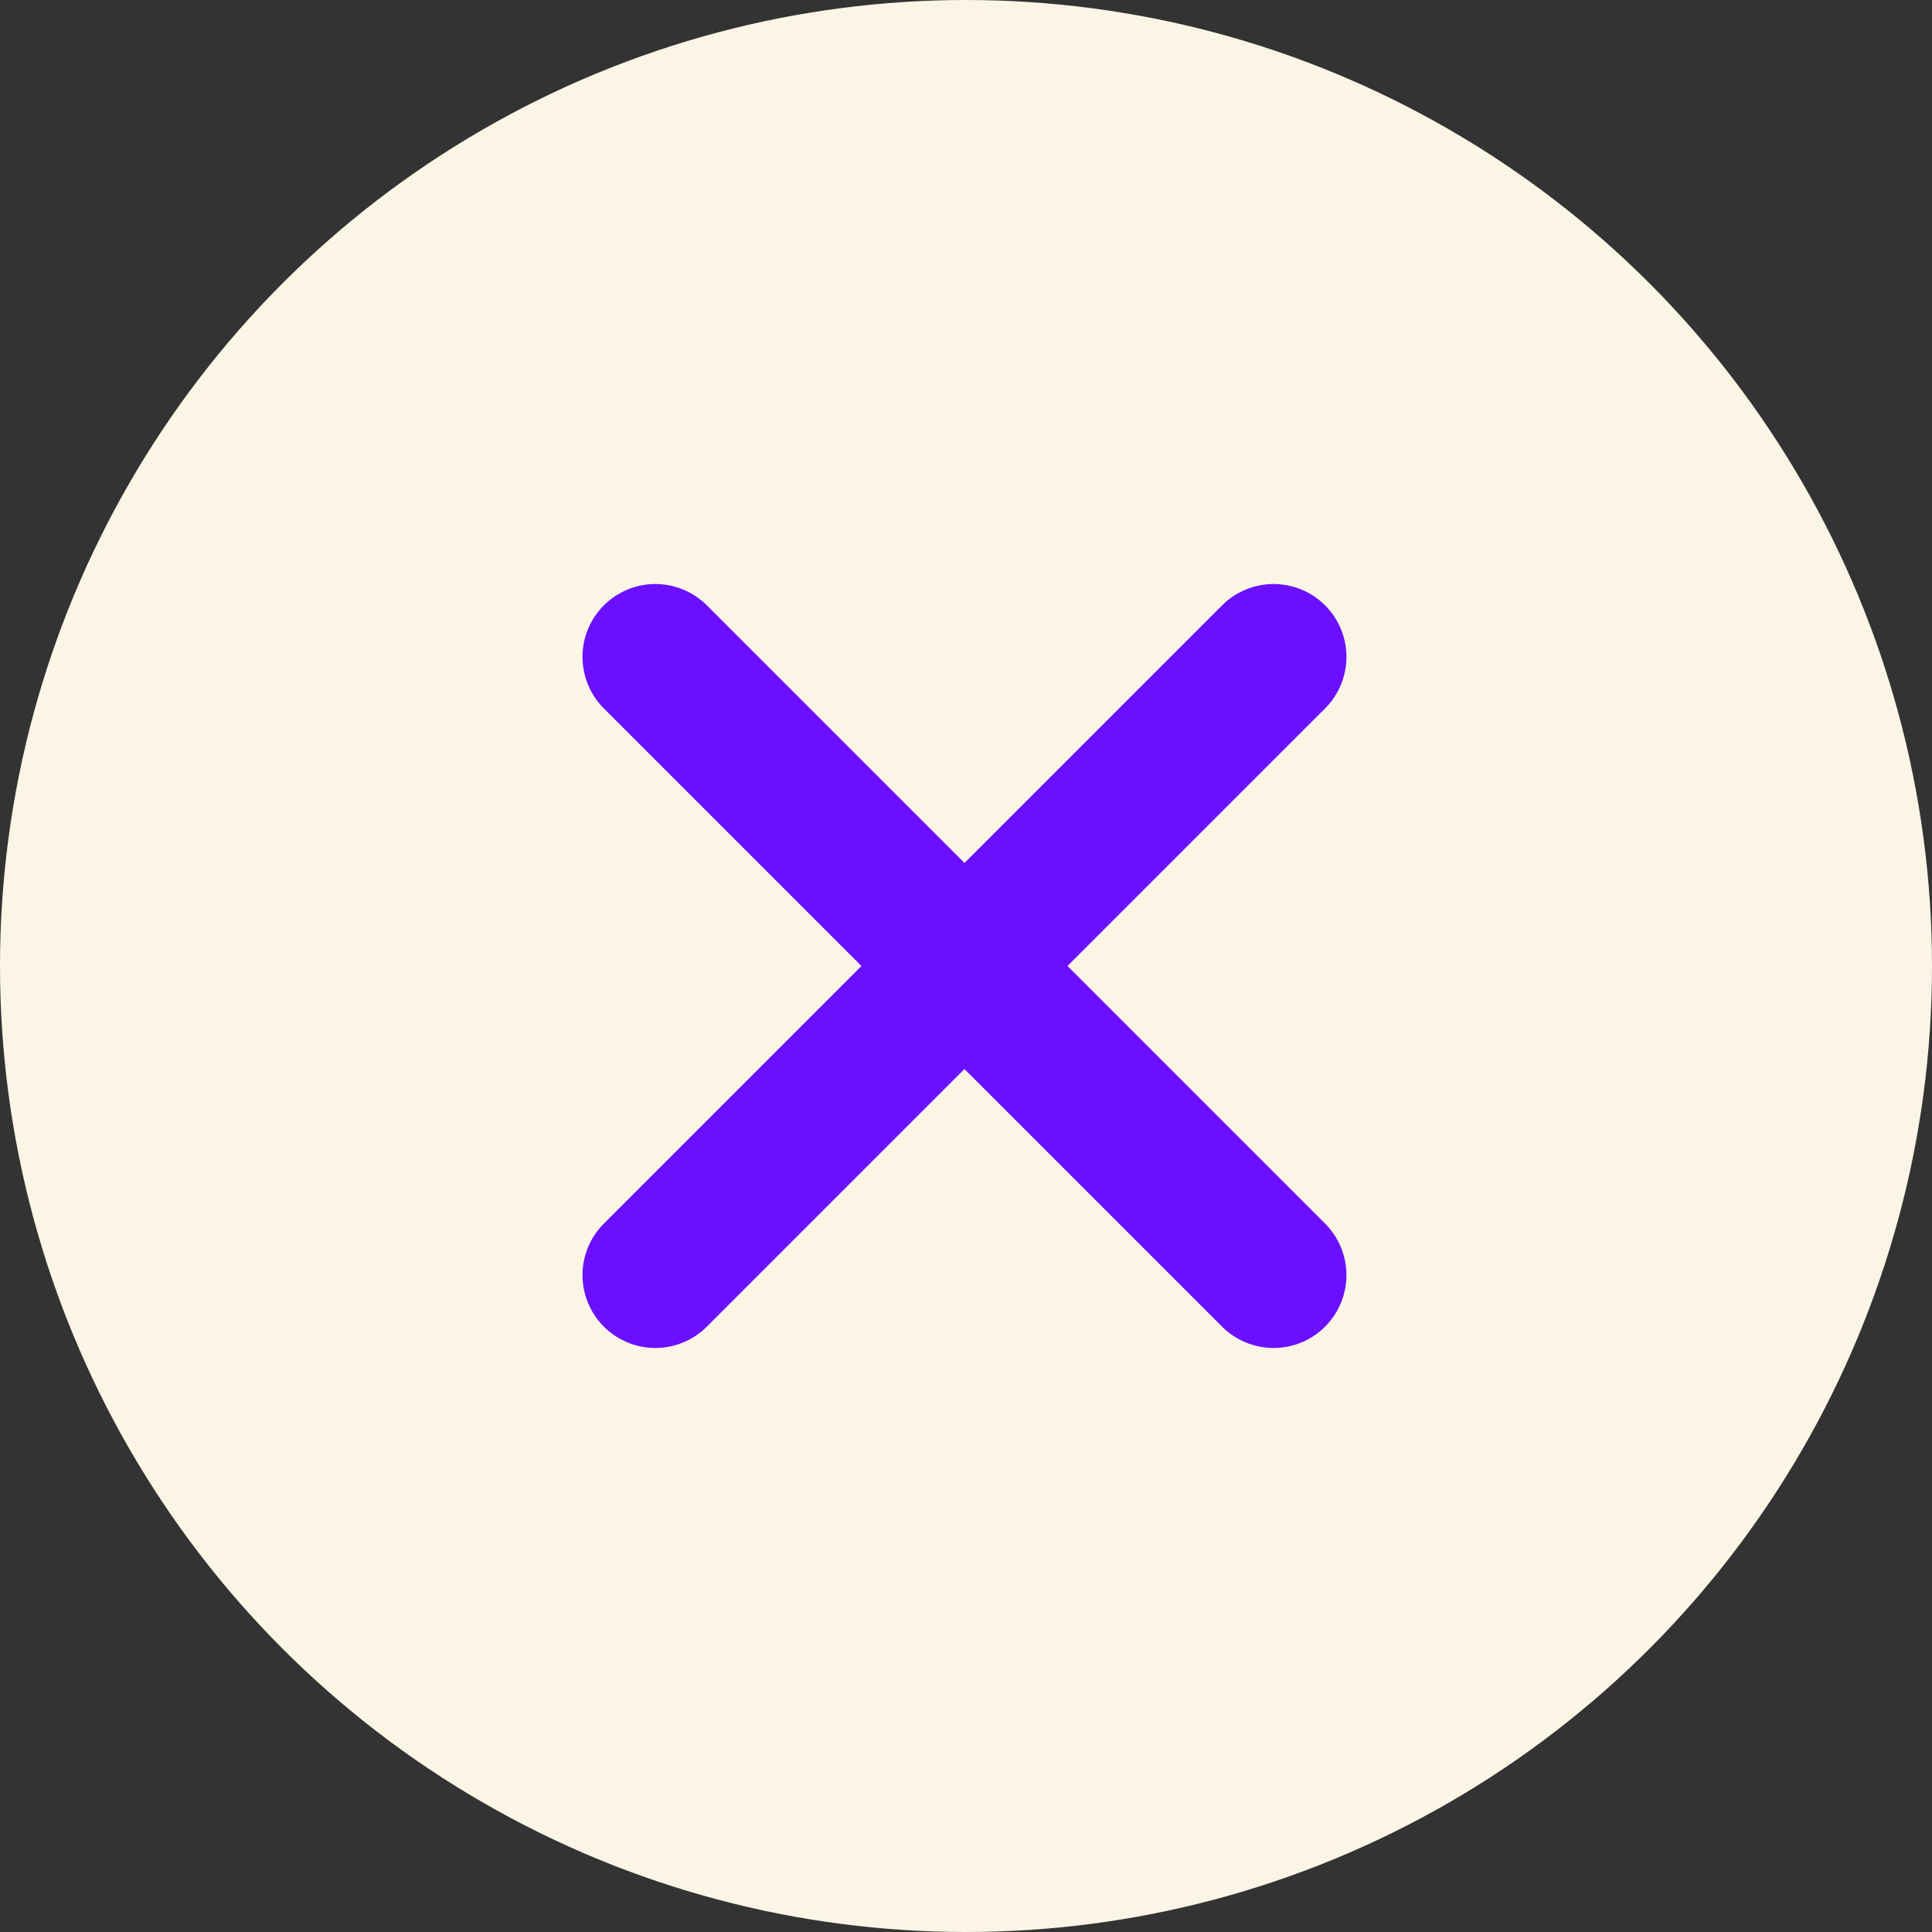 <?xml version="1.0" encoding="UTF-8"?> <svg xmlns="http://www.w3.org/2000/svg" width="286" height="286" viewBox="0 0 286 286" fill="none"><rect x="0" y="0" width="286" height="286" fill="#333333" stroke="none"/><circle cx="143" cy="143" r="143" fill="#FBF5E5"></circle><path d="M196.16 104.867L158.026 143L196.16 181.133C198.182 183.156 199.319 185.899 199.319 188.76C199.319 191.62 198.182 194.364 196.16 196.387C194.137 198.409 191.394 199.546 188.533 199.546C185.672 199.546 182.929 198.409 180.906 196.387L142.773 158.253L104.64 196.387C102.617 198.409 99.874 199.546 97.013 199.546C94.153 199.546 91.409 198.409 89.387 196.387C87.364 194.364 86.228 191.62 86.228 188.76C86.228 185.899 87.364 183.156 89.387 181.133L127.52 143L89.387 104.867C87.364 102.844 86.228 100.101 86.228 97.24C86.228 94.379 87.364 91.636 89.387 89.613C91.409 87.591 94.153 86.454 97.013 86.454C99.874 86.454 102.617 87.591 104.64 89.613L142.773 127.747L180.906 89.613C182.929 87.591 185.672 86.454 188.533 86.454C191.394 86.454 194.137 87.591 196.16 89.613C198.182 91.636 199.319 94.379 199.319 97.24C199.319 100.101 198.182 102.844 196.16 104.867Z" fill="#6B10FE"></path></svg> 